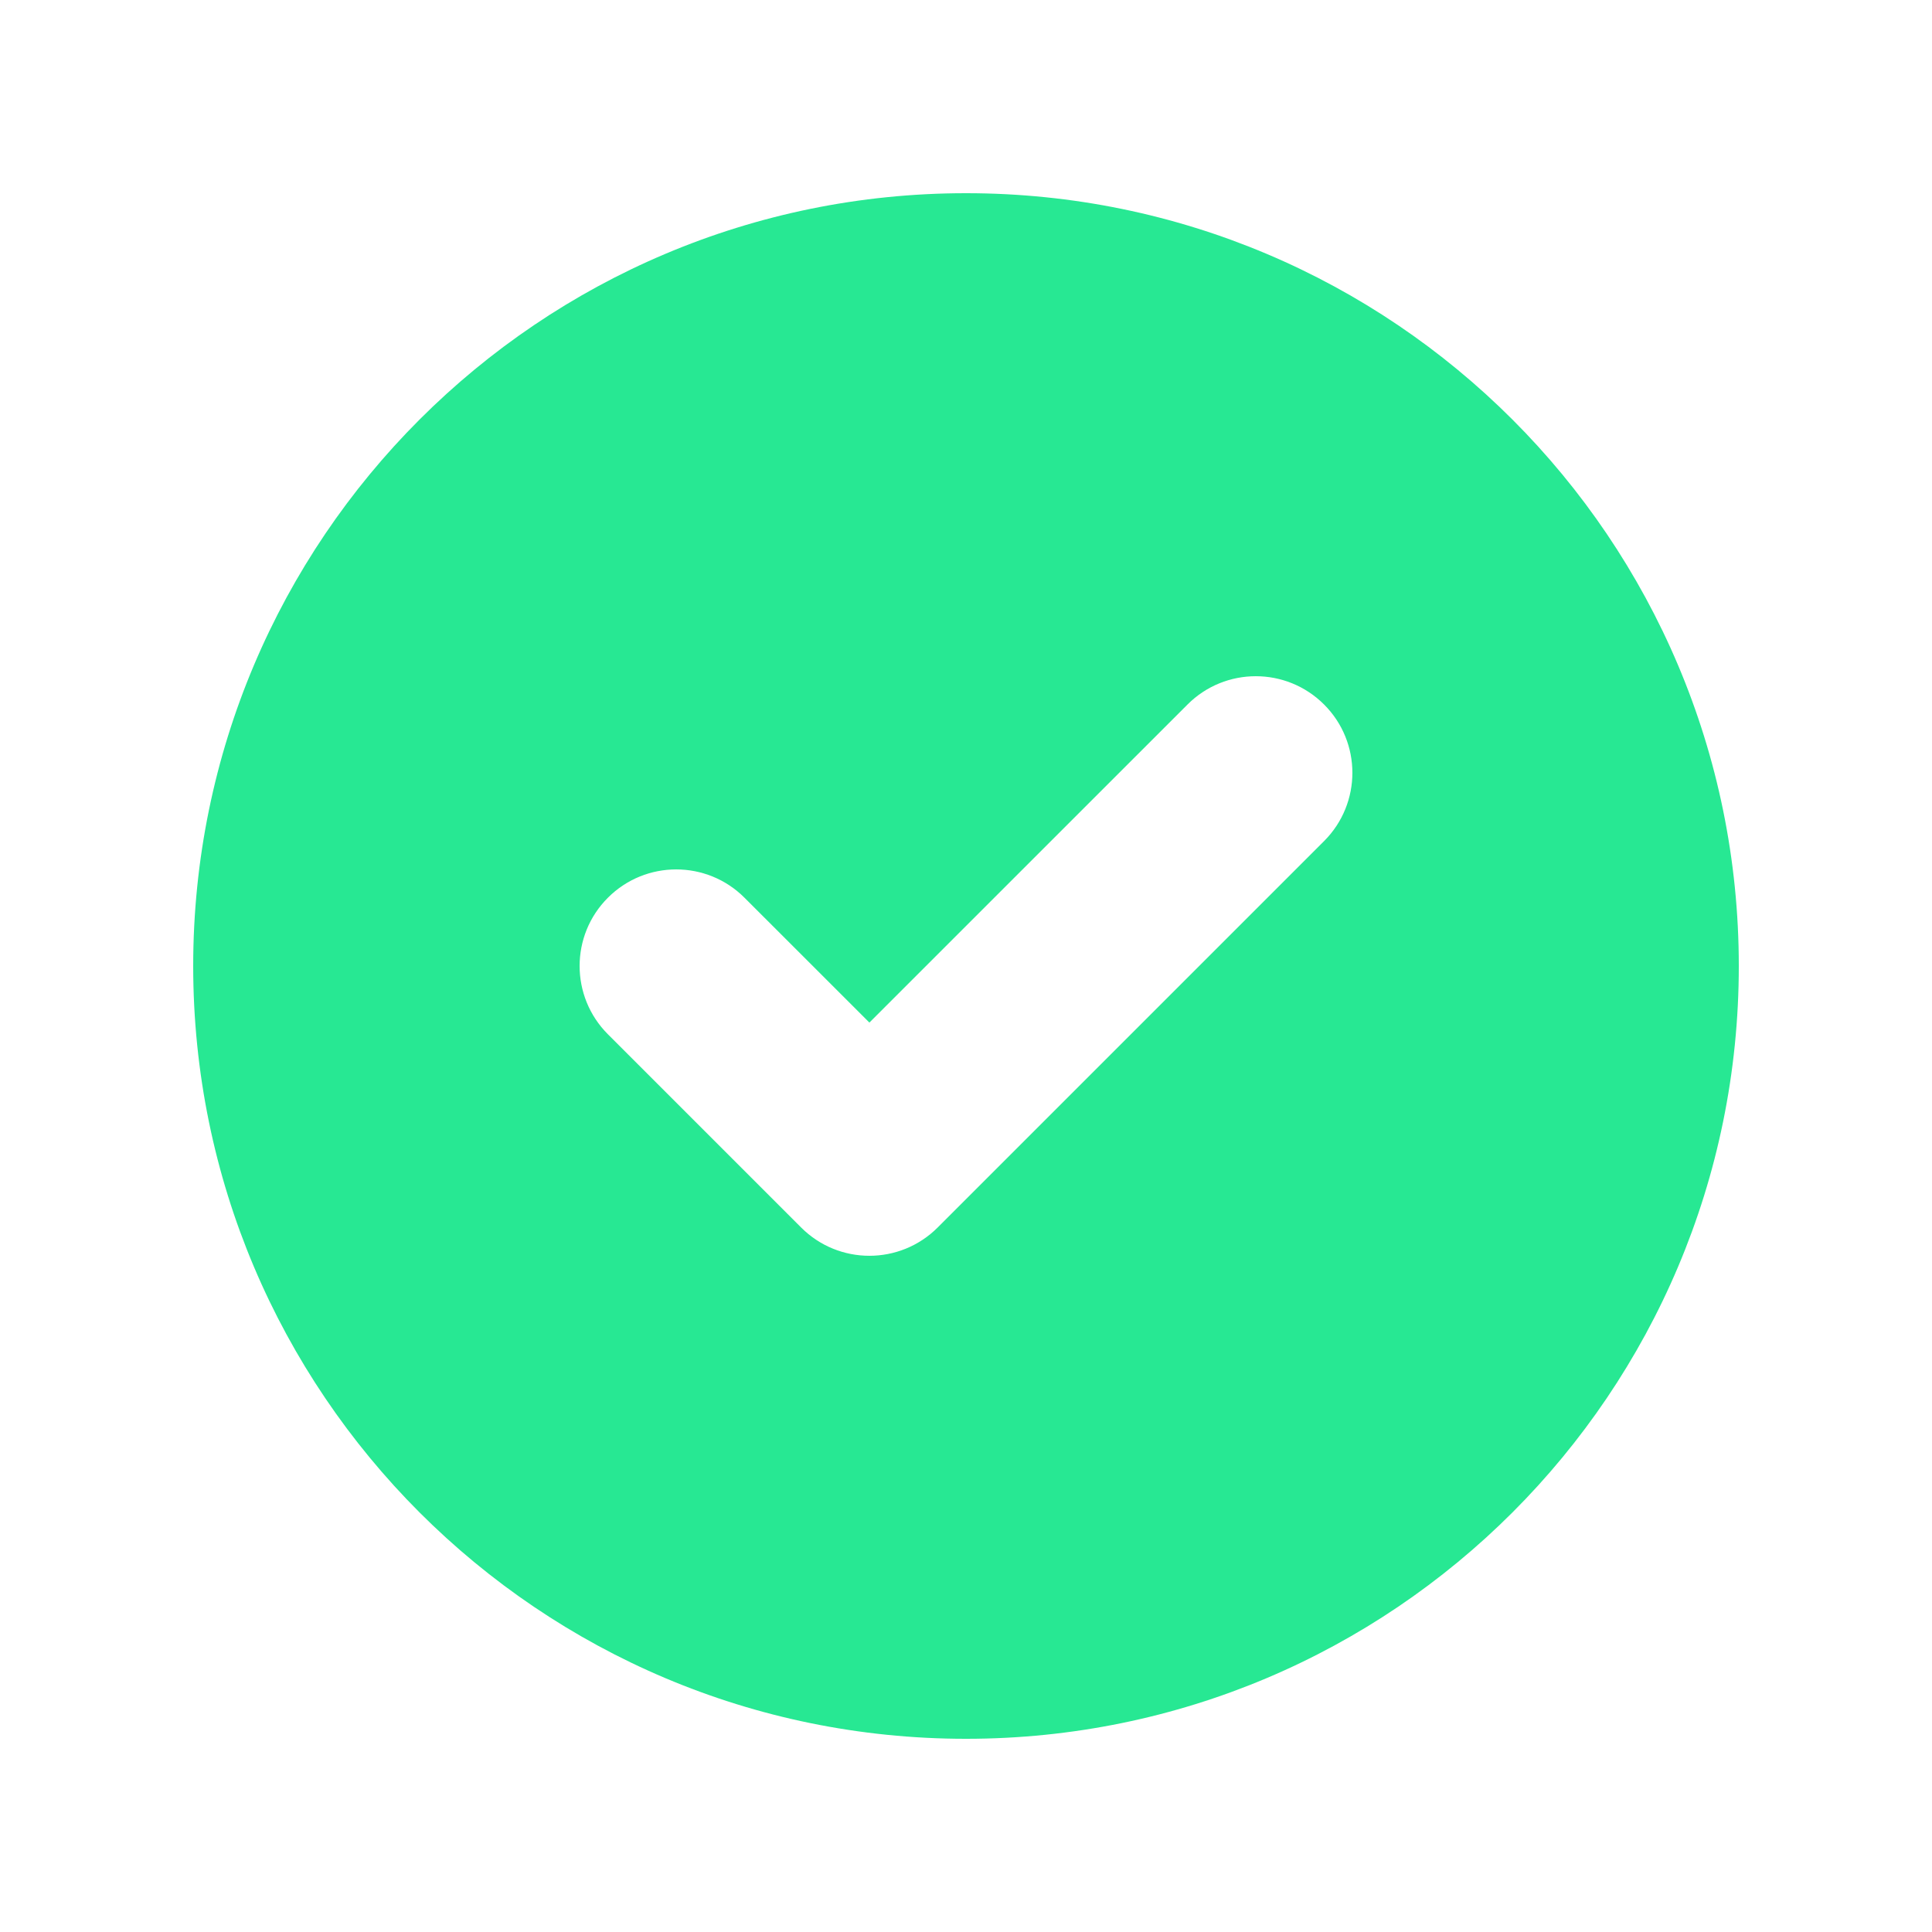 <svg width="32" height="32" viewBox="0 0 32 32" fill="none" xmlns="http://www.w3.org/2000/svg">
<path fill-rule="evenodd" clip-rule="evenodd" d="M16 28.8C23.069 28.8 28.8 23.069 28.8 16C28.8 8.931 23.069 3.2 16 3.2C8.931 3.2 3.2 8.931 3.2 16C3.2 23.069 8.931 28.8 16 28.8ZM21.931 13.931C22.556 13.306 22.556 12.293 21.931 11.669C21.306 11.044 20.293 11.044 19.669 11.669L14.4 16.937L12.331 14.869C11.707 14.244 10.693 14.244 10.069 14.869C9.444 15.493 9.444 16.506 10.069 17.131L13.269 20.331C13.893 20.956 14.906 20.956 15.531 20.331L21.931 13.931Z" fill="#27E893"/>
</svg>
